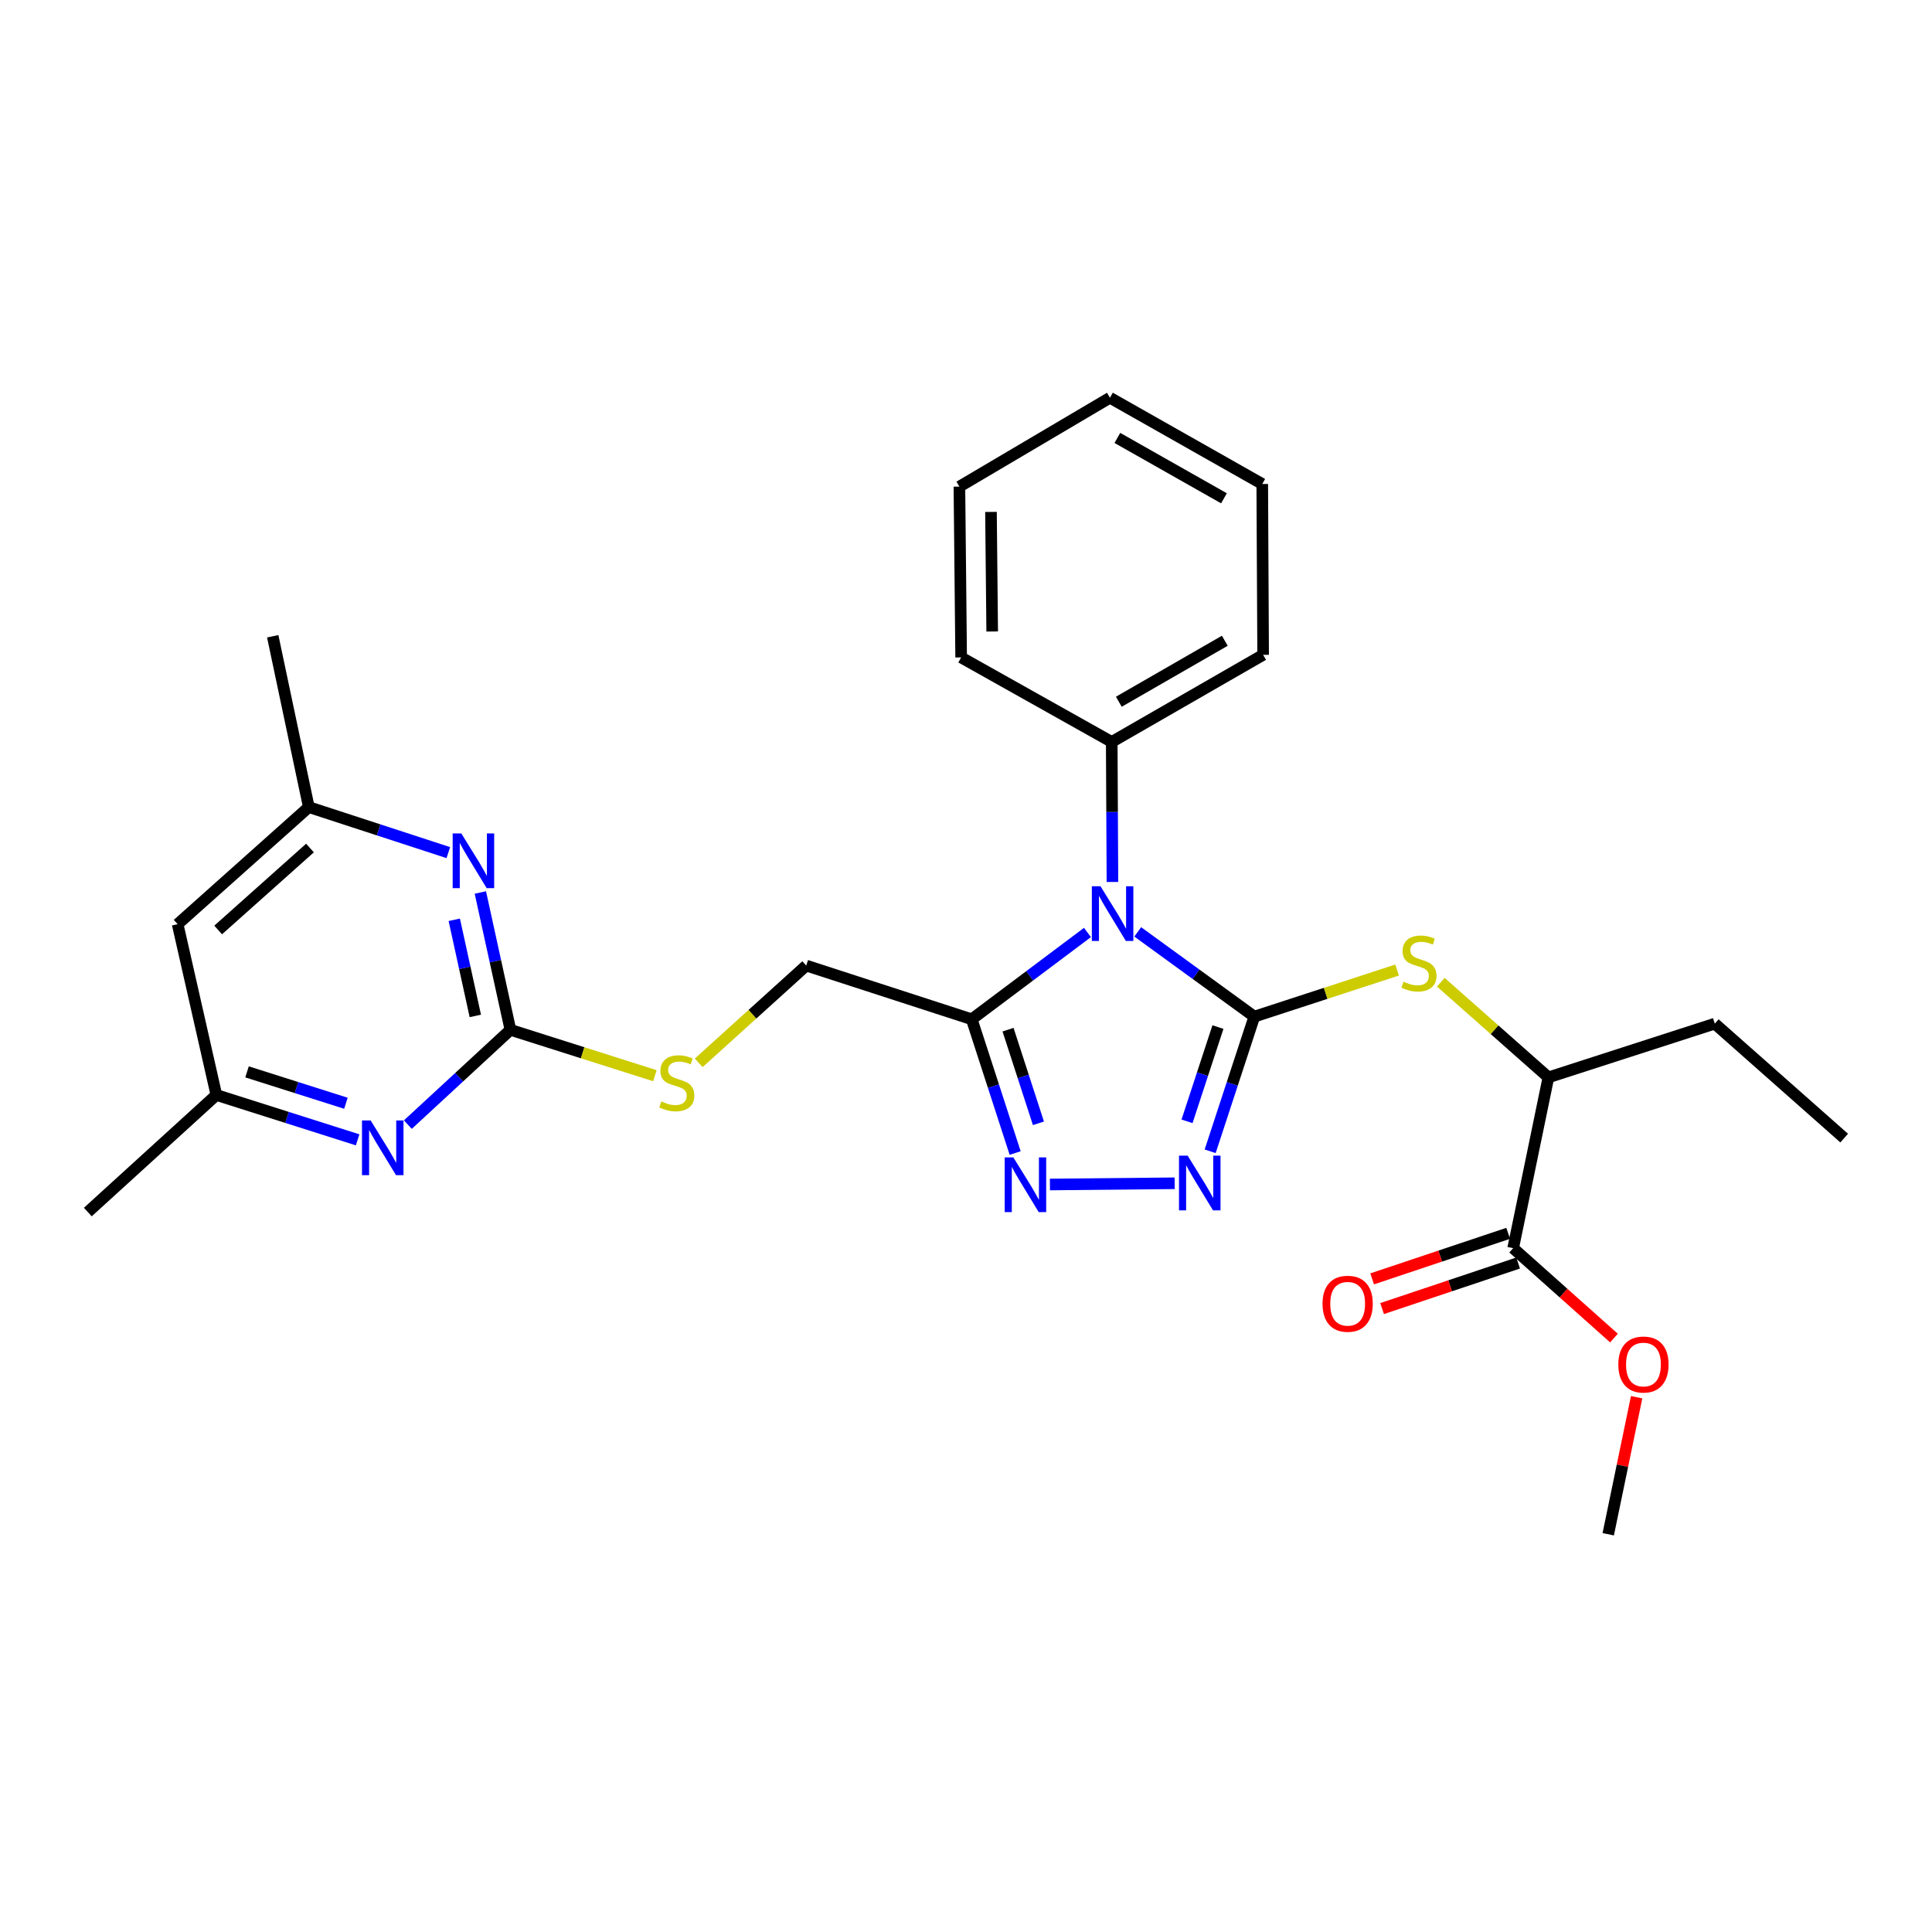 <?xml version='1.0' encoding='iso-8859-1'?>
<svg version='1.1' baseProfile='full'
              xmlns='http://www.w3.org/2000/svg'
                      xmlns:rdkit='http://www.rdkit.org/xml'
                      xmlns:xlink='http://www.w3.org/1999/xlink'
                  xml:space='preserve'
width='1000px' height='1000px' viewBox='0 0 1000 1000'>
<!-- END OF HEADER -->
<rect style='opacity:1.0;fill:#FFFFFF;stroke:none' width='1000' height='1000' x='0' y='0'> </rect>
<path class='bond-0' d='M 649.231,526.203 L 619.059,504.272' style='fill:none;fill-rule:evenodd;stroke:#000000;stroke-width:6px;stroke-linecap:butt;stroke-linejoin:miter;stroke-opacity:1' />
<path class='bond-0' d='M 619.059,504.272 L 588.888,482.342' style='fill:none;fill-rule:evenodd;stroke:#0000FF;stroke-width:6px;stroke-linecap:butt;stroke-linejoin:miter;stroke-opacity:1' />
<path class='bond-1' d='M 649.231,526.203 L 637.805,561.054' style='fill:none;fill-rule:evenodd;stroke:#000000;stroke-width:6px;stroke-linecap:butt;stroke-linejoin:miter;stroke-opacity:1' />
<path class='bond-1' d='M 637.805,561.054 L 626.378,595.905' style='fill:none;fill-rule:evenodd;stroke:#0000FF;stroke-width:6px;stroke-linecap:butt;stroke-linejoin:miter;stroke-opacity:1' />
<path class='bond-1' d='M 630.402,531.609 L 622.403,556.004' style='fill:none;fill-rule:evenodd;stroke:#000000;stroke-width:6px;stroke-linecap:butt;stroke-linejoin:miter;stroke-opacity:1' />
<path class='bond-1' d='M 622.403,556.004 L 614.405,580.4' style='fill:none;fill-rule:evenodd;stroke:#0000FF;stroke-width:6px;stroke-linecap:butt;stroke-linejoin:miter;stroke-opacity:1' />
<path class='bond-5' d='M 649.231,526.203 L 686.18,514.147' style='fill:none;fill-rule:evenodd;stroke:#000000;stroke-width:6px;stroke-linecap:butt;stroke-linejoin:miter;stroke-opacity:1' />
<path class='bond-5' d='M 686.18,514.147 L 723.128,502.091' style='fill:none;fill-rule:evenodd;stroke:#CCCC00;stroke-width:6px;stroke-linecap:butt;stroke-linejoin:miter;stroke-opacity:1' />
<path class='bond-2' d='M 562.862,482.652 L 532.917,505.112' style='fill:none;fill-rule:evenodd;stroke:#0000FF;stroke-width:6px;stroke-linecap:butt;stroke-linejoin:miter;stroke-opacity:1' />
<path class='bond-2' d='M 532.917,505.112 L 502.971,527.572' style='fill:none;fill-rule:evenodd;stroke:#000000;stroke-width:6px;stroke-linecap:butt;stroke-linejoin:miter;stroke-opacity:1' />
<path class='bond-9' d='M 575.798,456.506 L 575.614,420.269' style='fill:none;fill-rule:evenodd;stroke:#0000FF;stroke-width:6px;stroke-linecap:butt;stroke-linejoin:miter;stroke-opacity:1' />
<path class='bond-9' d='M 575.614,420.269 L 575.43,384.031' style='fill:none;fill-rule:evenodd;stroke:#000000;stroke-width:6px;stroke-linecap:butt;stroke-linejoin:miter;stroke-opacity:1' />
<path class='bond-3' d='M 607.997,612.459 L 543.439,613.097' style='fill:none;fill-rule:evenodd;stroke:#0000FF;stroke-width:6px;stroke-linecap:butt;stroke-linejoin:miter;stroke-opacity:1' />
<path class='bond-12' d='M 502.971,527.572 L 417.303,499.775' style='fill:none;fill-rule:evenodd;stroke:#000000;stroke-width:6px;stroke-linecap:butt;stroke-linejoin:miter;stroke-opacity:1' />
<path class='bond-28' d='M 502.971,527.572 L 514.207,562.191' style='fill:none;fill-rule:evenodd;stroke:#000000;stroke-width:6px;stroke-linecap:butt;stroke-linejoin:miter;stroke-opacity:1' />
<path class='bond-28' d='M 514.207,562.191 L 525.442,596.811' style='fill:none;fill-rule:evenodd;stroke:#0000FF;stroke-width:6px;stroke-linecap:butt;stroke-linejoin:miter;stroke-opacity:1' />
<path class='bond-28' d='M 521.759,532.954 L 529.623,557.188' style='fill:none;fill-rule:evenodd;stroke:#000000;stroke-width:6px;stroke-linecap:butt;stroke-linejoin:miter;stroke-opacity:1' />
<path class='bond-28' d='M 529.623,557.188 L 537.488,581.422' style='fill:none;fill-rule:evenodd;stroke:#0000FF;stroke-width:6px;stroke-linecap:butt;stroke-linejoin:miter;stroke-opacity:1' />
<path class='bond-4' d='M 264.191,533.037 L 301.581,544.91' style='fill:none;fill-rule:evenodd;stroke:#000000;stroke-width:6px;stroke-linecap:butt;stroke-linejoin:miter;stroke-opacity:1' />
<path class='bond-4' d='M 301.581,544.91 L 338.971,556.783' style='fill:none;fill-rule:evenodd;stroke:#CCCC00;stroke-width:6px;stroke-linecap:butt;stroke-linejoin:miter;stroke-opacity:1' />
<path class='bond-6' d='M 264.191,533.037 L 256.41,497.493' style='fill:none;fill-rule:evenodd;stroke:#000000;stroke-width:6px;stroke-linecap:butt;stroke-linejoin:miter;stroke-opacity:1' />
<path class='bond-6' d='M 256.41,497.493 L 248.629,461.949' style='fill:none;fill-rule:evenodd;stroke:#0000FF;stroke-width:6px;stroke-linecap:butt;stroke-linejoin:miter;stroke-opacity:1' />
<path class='bond-6' d='M 246.024,525.84 L 240.577,500.959' style='fill:none;fill-rule:evenodd;stroke:#000000;stroke-width:6px;stroke-linecap:butt;stroke-linejoin:miter;stroke-opacity:1' />
<path class='bond-6' d='M 240.577,500.959 L 235.13,476.078' style='fill:none;fill-rule:evenodd;stroke:#0000FF;stroke-width:6px;stroke-linecap:butt;stroke-linejoin:miter;stroke-opacity:1' />
<path class='bond-7' d='M 264.191,533.037 L 237.644,557.57' style='fill:none;fill-rule:evenodd;stroke:#000000;stroke-width:6px;stroke-linecap:butt;stroke-linejoin:miter;stroke-opacity:1' />
<path class='bond-7' d='M 237.644,557.57 L 211.097,582.102' style='fill:none;fill-rule:evenodd;stroke:#0000FF;stroke-width:6px;stroke-linecap:butt;stroke-linejoin:miter;stroke-opacity:1' />
<path class='bond-10' d='M 745.765,508.404 L 773.608,533.025' style='fill:none;fill-rule:evenodd;stroke:#CCCC00;stroke-width:6px;stroke-linecap:butt;stroke-linejoin:miter;stroke-opacity:1' />
<path class='bond-10' d='M 773.608,533.025 L 801.452,557.647' style='fill:none;fill-rule:evenodd;stroke:#000000;stroke-width:6px;stroke-linecap:butt;stroke-linejoin:miter;stroke-opacity:1' />
<path class='bond-13' d='M 232.058,441.315 L 195.948,429.534' style='fill:none;fill-rule:evenodd;stroke:#0000FF;stroke-width:6px;stroke-linecap:butt;stroke-linejoin:miter;stroke-opacity:1' />
<path class='bond-13' d='M 195.948,429.534 L 159.838,417.753' style='fill:none;fill-rule:evenodd;stroke:#000000;stroke-width:6px;stroke-linecap:butt;stroke-linejoin:miter;stroke-opacity:1' />
<path class='bond-14' d='M 185.108,589.978 L 148.548,578.369' style='fill:none;fill-rule:evenodd;stroke:#0000FF;stroke-width:6px;stroke-linecap:butt;stroke-linejoin:miter;stroke-opacity:1' />
<path class='bond-14' d='M 148.548,578.369 L 111.989,566.759' style='fill:none;fill-rule:evenodd;stroke:#000000;stroke-width:6px;stroke-linecap:butt;stroke-linejoin:miter;stroke-opacity:1' />
<path class='bond-14' d='M 179.046,571.047 L 153.454,562.921' style='fill:none;fill-rule:evenodd;stroke:#0000FF;stroke-width:6px;stroke-linecap:butt;stroke-linejoin:miter;stroke-opacity:1' />
<path class='bond-14' d='M 153.454,562.921 L 127.862,554.794' style='fill:none;fill-rule:evenodd;stroke:#000000;stroke-width:6px;stroke-linecap:butt;stroke-linejoin:miter;stroke-opacity:1' />
<path class='bond-8' d='M 783.208,646.052 L 801.452,557.647' style='fill:none;fill-rule:evenodd;stroke:#000000;stroke-width:6px;stroke-linecap:butt;stroke-linejoin:miter;stroke-opacity:1' />
<path class='bond-16' d='M 780.635,638.368 L 745.43,650.157' style='fill:none;fill-rule:evenodd;stroke:#000000;stroke-width:6px;stroke-linecap:butt;stroke-linejoin:miter;stroke-opacity:1' />
<path class='bond-16' d='M 745.43,650.157 L 710.225,661.946' style='fill:none;fill-rule:evenodd;stroke:#FF0000;stroke-width:6px;stroke-linecap:butt;stroke-linejoin:miter;stroke-opacity:1' />
<path class='bond-16' d='M 785.782,653.737 L 750.577,665.526' style='fill:none;fill-rule:evenodd;stroke:#000000;stroke-width:6px;stroke-linecap:butt;stroke-linejoin:miter;stroke-opacity:1' />
<path class='bond-16' d='M 750.577,665.526 L 715.372,677.316' style='fill:none;fill-rule:evenodd;stroke:#FF0000;stroke-width:6px;stroke-linecap:butt;stroke-linejoin:miter;stroke-opacity:1' />
<path class='bond-17' d='M 783.208,646.052 L 809.296,669.319' style='fill:none;fill-rule:evenodd;stroke:#000000;stroke-width:6px;stroke-linecap:butt;stroke-linejoin:miter;stroke-opacity:1' />
<path class='bond-17' d='M 809.296,669.319 L 835.384,692.585' style='fill:none;fill-rule:evenodd;stroke:#FF0000;stroke-width:6px;stroke-linecap:butt;stroke-linejoin:miter;stroke-opacity:1' />
<path class='bond-19' d='M 575.43,384.031 L 653.796,338.937' style='fill:none;fill-rule:evenodd;stroke:#000000;stroke-width:6px;stroke-linecap:butt;stroke-linejoin:miter;stroke-opacity:1' />
<path class='bond-19' d='M 579.101,363.219 L 633.958,331.653' style='fill:none;fill-rule:evenodd;stroke:#000000;stroke-width:6px;stroke-linecap:butt;stroke-linejoin:miter;stroke-opacity:1' />
<path class='bond-20' d='M 575.43,384.031 L 497.488,340.288' style='fill:none;fill-rule:evenodd;stroke:#000000;stroke-width:6px;stroke-linecap:butt;stroke-linejoin:miter;stroke-opacity:1' />
<path class='bond-18' d='M 801.452,557.647 L 887.57,529.841' style='fill:none;fill-rule:evenodd;stroke:#000000;stroke-width:6px;stroke-linecap:butt;stroke-linejoin:miter;stroke-opacity:1' />
<path class='bond-11' d='M 361.648,550.126 L 389.476,524.95' style='fill:none;fill-rule:evenodd;stroke:#CCCC00;stroke-width:6px;stroke-linecap:butt;stroke-linejoin:miter;stroke-opacity:1' />
<path class='bond-11' d='M 389.476,524.95 L 417.303,499.775' style='fill:none;fill-rule:evenodd;stroke:#000000;stroke-width:6px;stroke-linecap:butt;stroke-linejoin:miter;stroke-opacity:1' />
<path class='bond-22' d='M 159.838,417.753 L 141.163,329.329' style='fill:none;fill-rule:evenodd;stroke:#000000;stroke-width:6px;stroke-linecap:butt;stroke-linejoin:miter;stroke-opacity:1' />
<path class='bond-30' d='M 159.838,417.753 L 91.945,478.353' style='fill:none;fill-rule:evenodd;stroke:#000000;stroke-width:6px;stroke-linecap:butt;stroke-linejoin:miter;stroke-opacity:1' />
<path class='bond-30' d='M 160.447,438.935 L 112.922,481.355' style='fill:none;fill-rule:evenodd;stroke:#000000;stroke-width:6px;stroke-linecap:butt;stroke-linejoin:miter;stroke-opacity:1' />
<path class='bond-15' d='M 111.989,566.759 L 91.945,478.353' style='fill:none;fill-rule:evenodd;stroke:#000000;stroke-width:6px;stroke-linecap:butt;stroke-linejoin:miter;stroke-opacity:1' />
<path class='bond-21' d='M 111.989,566.759 L 45.455,627.359' style='fill:none;fill-rule:evenodd;stroke:#000000;stroke-width:6px;stroke-linecap:butt;stroke-linejoin:miter;stroke-opacity:1' />
<path class='bond-23' d='M 847.119,723.198 L 839.768,758.665' style='fill:none;fill-rule:evenodd;stroke:#FF0000;stroke-width:6px;stroke-linecap:butt;stroke-linejoin:miter;stroke-opacity:1' />
<path class='bond-23' d='M 839.768,758.665 L 832.418,794.131' style='fill:none;fill-rule:evenodd;stroke:#000000;stroke-width:6px;stroke-linecap:butt;stroke-linejoin:miter;stroke-opacity:1' />
<path class='bond-24' d='M 887.57,529.841 L 954.545,589.081' style='fill:none;fill-rule:evenodd;stroke:#000000;stroke-width:6px;stroke-linecap:butt;stroke-linejoin:miter;stroke-opacity:1' />
<path class='bond-26' d='M 653.796,338.937 L 653.337,250.513' style='fill:none;fill-rule:evenodd;stroke:#000000;stroke-width:6px;stroke-linecap:butt;stroke-linejoin:miter;stroke-opacity:1' />
<path class='bond-25' d='M 497.488,340.288 L 496.587,251.873' style='fill:none;fill-rule:evenodd;stroke:#000000;stroke-width:6px;stroke-linecap:butt;stroke-linejoin:miter;stroke-opacity:1' />
<path class='bond-25' d='M 513.56,326.86 L 512.93,264.97' style='fill:none;fill-rule:evenodd;stroke:#000000;stroke-width:6px;stroke-linecap:butt;stroke-linejoin:miter;stroke-opacity:1' />
<path class='bond-27' d='M 496.587,251.873 L 574.503,205.869' style='fill:none;fill-rule:evenodd;stroke:#000000;stroke-width:6px;stroke-linecap:butt;stroke-linejoin:miter;stroke-opacity:1' />
<path class='bond-29' d='M 653.337,250.513 L 574.503,205.869' style='fill:none;fill-rule:evenodd;stroke:#000000;stroke-width:6px;stroke-linecap:butt;stroke-linejoin:miter;stroke-opacity:1' />
<path class='bond-29' d='M 633.525,257.92 L 578.341,226.669' style='fill:none;fill-rule:evenodd;stroke:#000000;stroke-width:6px;stroke-linecap:butt;stroke-linejoin:miter;stroke-opacity:1' />
<path  class='atom-1' d='M 569.621 458.728
L 578.901 473.728
Q 579.821 475.208, 581.301 477.888
Q 582.781 480.568, 582.861 480.728
L 582.861 458.728
L 586.621 458.728
L 586.621 487.048
L 582.741 487.048
L 572.781 470.648
Q 571.621 468.728, 570.381 466.528
Q 569.181 464.328, 568.821 463.648
L 568.821 487.048
L 565.141 487.048
L 565.141 458.728
L 569.621 458.728
' fill='#0000FF'/>
<path  class='atom-2' d='M 614.733 598.171
L 624.013 613.171
Q 624.933 614.651, 626.413 617.331
Q 627.893 620.011, 627.973 620.171
L 627.973 598.171
L 631.733 598.171
L 631.733 626.491
L 627.853 626.491
L 617.893 610.091
Q 616.733 608.171, 615.493 605.971
Q 614.293 603.771, 613.933 603.091
L 613.933 626.491
L 610.253 626.491
L 610.253 598.171
L 614.733 598.171
' fill='#0000FF'/>
<path  class='atom-4' d='M 524.508 599.062
L 533.788 614.062
Q 534.708 615.542, 536.188 618.222
Q 537.668 620.902, 537.748 621.062
L 537.748 599.062
L 541.508 599.062
L 541.508 627.382
L 537.628 627.382
L 527.668 610.982
Q 526.508 609.062, 525.268 606.862
Q 524.068 604.662, 523.708 603.982
L 523.708 627.382
L 520.028 627.382
L 520.028 599.062
L 524.508 599.062
' fill='#0000FF'/>
<path  class='atom-6' d='M 726.449 508.117
Q 726.769 508.237, 728.089 508.797
Q 729.409 509.357, 730.849 509.717
Q 732.329 510.037, 733.769 510.037
Q 736.449 510.037, 738.009 508.757
Q 739.569 507.437, 739.569 505.157
Q 739.569 503.597, 738.769 502.637
Q 738.009 501.677, 736.809 501.157
Q 735.609 500.637, 733.609 500.037
Q 731.089 499.277, 729.569 498.557
Q 728.089 497.837, 727.009 496.317
Q 725.969 494.797, 725.969 492.237
Q 725.969 488.677, 728.369 486.477
Q 730.809 484.277, 735.609 484.277
Q 738.889 484.277, 742.609 485.837
L 741.689 488.917
Q 738.289 487.517, 735.729 487.517
Q 732.969 487.517, 731.449 488.677
Q 729.929 489.797, 729.969 491.757
Q 729.969 493.277, 730.729 494.197
Q 731.529 495.117, 732.649 495.637
Q 733.809 496.157, 735.729 496.757
Q 738.289 497.557, 739.809 498.357
Q 741.329 499.157, 742.409 500.797
Q 743.529 502.397, 743.529 505.157
Q 743.529 509.077, 740.889 511.197
Q 738.289 513.277, 733.929 513.277
Q 731.409 513.277, 729.489 512.717
Q 727.609 512.197, 725.369 511.277
L 726.449 508.117
' fill='#CCCC00'/>
<path  class='atom-7' d='M 238.779 431.39
L 248.059 446.39
Q 248.979 447.87, 250.459 450.55
Q 251.939 453.23, 252.019 453.39
L 252.019 431.39
L 255.779 431.39
L 255.779 459.71
L 251.899 459.71
L 241.939 443.31
Q 240.779 441.39, 239.539 439.19
Q 238.339 436.99, 237.979 436.31
L 237.979 459.71
L 234.299 459.71
L 234.299 431.39
L 238.779 431.39
' fill='#0000FF'/>
<path  class='atom-8' d='M 191.847 579.946
L 201.127 594.946
Q 202.047 596.426, 203.527 599.106
Q 205.007 601.786, 205.087 601.946
L 205.087 579.946
L 208.847 579.946
L 208.847 608.266
L 204.967 608.266
L 195.007 591.866
Q 193.847 589.946, 192.607 587.746
Q 191.407 585.546, 191.047 584.866
L 191.047 608.266
L 187.367 608.266
L 187.367 579.946
L 191.847 579.946
' fill='#0000FF'/>
<path  class='atom-12' d='M 342.31 570.104
Q 342.63 570.224, 343.95 570.784
Q 345.27 571.344, 346.71 571.704
Q 348.19 572.024, 349.63 572.024
Q 352.31 572.024, 353.87 570.744
Q 355.43 569.424, 355.43 567.144
Q 355.43 565.584, 354.63 564.624
Q 353.87 563.664, 352.67 563.144
Q 351.47 562.624, 349.47 562.024
Q 346.95 561.264, 345.43 560.544
Q 343.95 559.824, 342.87 558.304
Q 341.83 556.784, 341.83 554.224
Q 341.83 550.664, 344.23 548.464
Q 346.67 546.264, 351.47 546.264
Q 354.75 546.264, 358.47 547.824
L 357.55 550.904
Q 354.15 549.504, 351.59 549.504
Q 348.83 549.504, 347.31 550.664
Q 345.79 551.784, 345.83 553.744
Q 345.83 555.264, 346.59 556.184
Q 347.39 557.104, 348.51 557.624
Q 349.67 558.144, 351.59 558.744
Q 354.15 559.544, 355.67 560.344
Q 357.19 561.144, 358.27 562.784
Q 359.39 564.384, 359.39 567.144
Q 359.39 571.064, 356.75 573.184
Q 354.15 575.264, 349.79 575.264
Q 347.27 575.264, 345.35 574.704
Q 343.47 574.184, 341.23 573.264
L 342.31 570.104
' fill='#CCCC00'/>
<path  class='atom-17' d='M 684.54 674.821
Q 684.54 668.021, 687.9 664.221
Q 691.26 660.421, 697.54 660.421
Q 703.82 660.421, 707.18 664.221
Q 710.54 668.021, 710.54 674.821
Q 710.54 681.701, 707.14 685.621
Q 703.74 689.501, 697.54 689.501
Q 691.3 689.501, 687.9 685.621
Q 684.54 681.741, 684.54 674.821
M 697.54 686.301
Q 701.86 686.301, 704.18 683.421
Q 706.54 680.501, 706.54 674.821
Q 706.54 669.261, 704.18 666.461
Q 701.86 663.621, 697.54 663.621
Q 693.22 663.621, 690.86 666.421
Q 688.54 669.221, 688.54 674.821
Q 688.54 680.541, 690.86 683.421
Q 693.22 686.301, 697.54 686.301
' fill='#FF0000'/>
<path  class='atom-18' d='M 837.643 706.273
Q 837.643 699.473, 841.003 695.673
Q 844.363 691.873, 850.643 691.873
Q 856.923 691.873, 860.283 695.673
Q 863.643 699.473, 863.643 706.273
Q 863.643 713.153, 860.243 717.073
Q 856.843 720.953, 850.643 720.953
Q 844.403 720.953, 841.003 717.073
Q 837.643 713.193, 837.643 706.273
M 850.643 717.753
Q 854.963 717.753, 857.283 714.873
Q 859.643 711.953, 859.643 706.273
Q 859.643 700.713, 857.283 697.913
Q 854.963 695.073, 850.643 695.073
Q 846.323 695.073, 843.963 697.873
Q 841.643 700.673, 841.643 706.273
Q 841.643 711.993, 843.963 714.873
Q 846.323 717.753, 850.643 717.753
' fill='#FF0000'/>
</svg>
